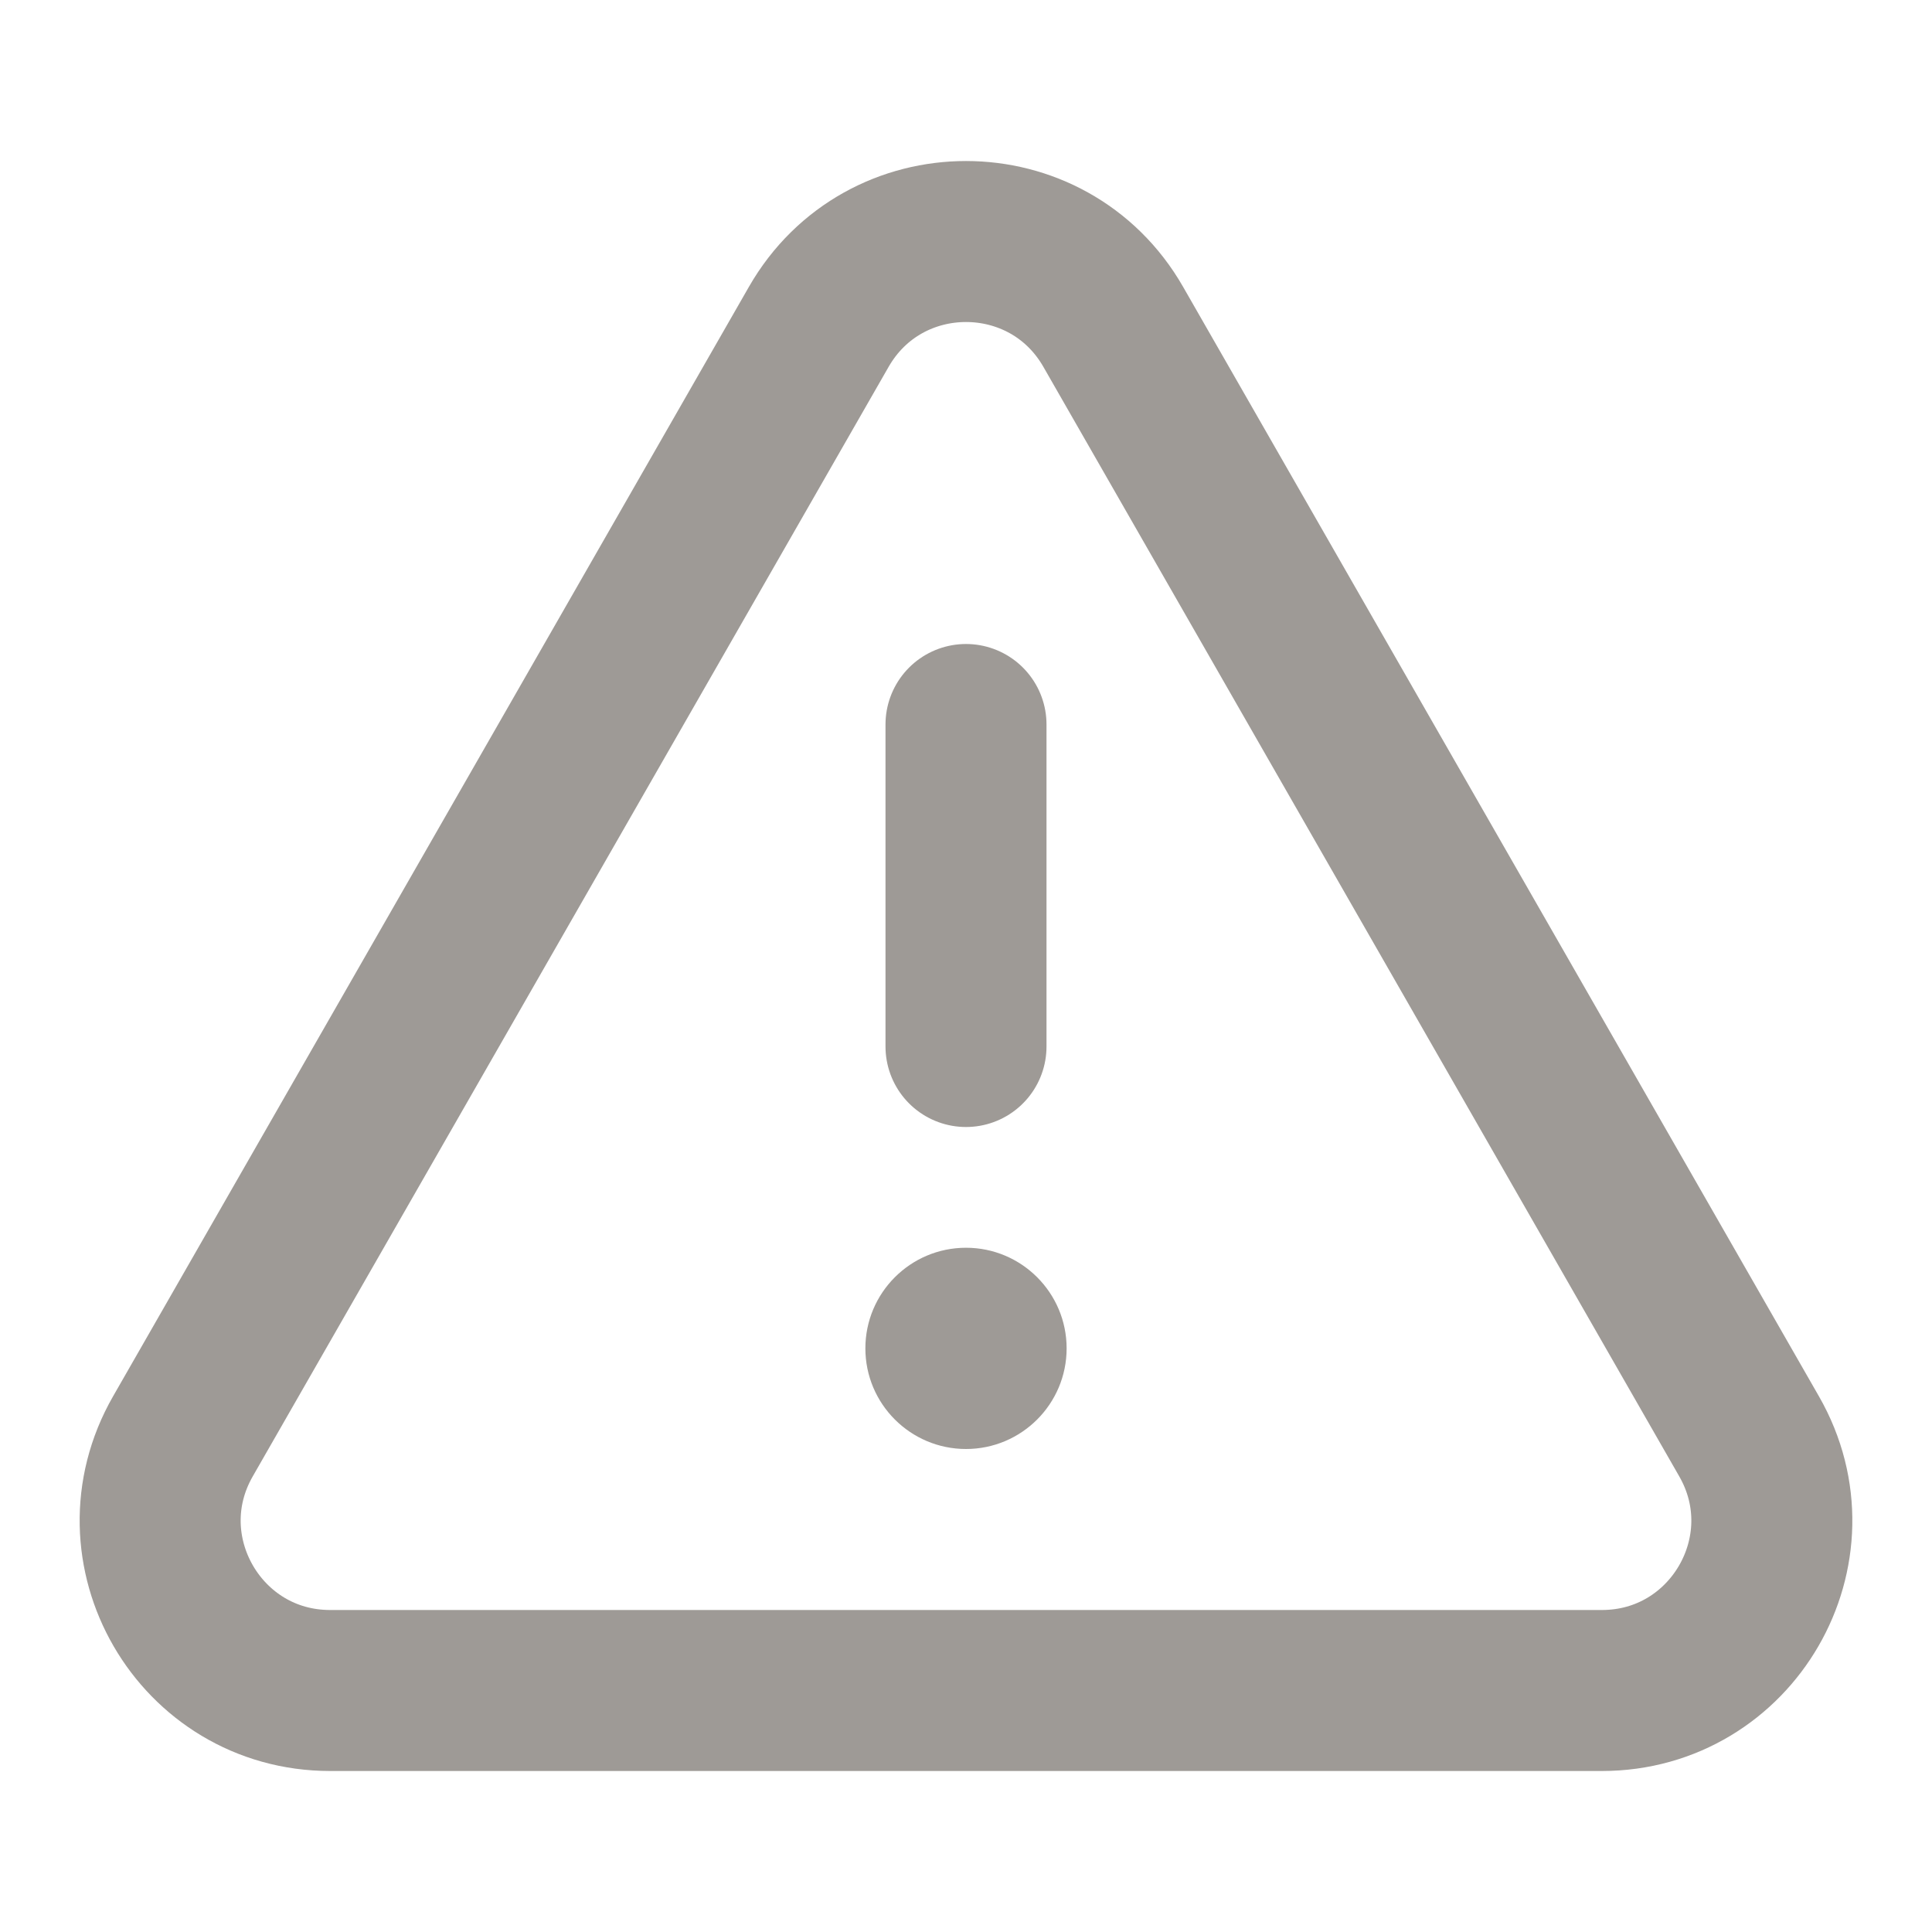 <svg width="24" height="24" viewBox="0 0 24 24" fill="none" xmlns="http://www.w3.org/2000/svg">
<path d="M12 18C12.69 18 13.25 17.44 13.25 16.75C13.25 16.06 12.69 15.5 12 15.5C11.31 15.5 10.75 16.06 10.75 16.75C10.75 17.44 11.31 18 12 18Z" fill="#9E9A96"/>
<path d="M12 13V9" stroke="#9E9A96" stroke-width="2" stroke-linecap="round" stroke-linejoin="round"/>
<path d="M10.171 4.06L2.272 17.843C1.466 19.249 2.481 21 4.101 21H19.899C21.519 21 22.534 19.249 21.728 17.843L13.829 4.06C13.019 2.647 10.981 2.647 10.171 4.06Z" stroke="#9E9A96" stroke-width="2" stroke-linecap="round" stroke-linejoin="round"/>
</svg>
